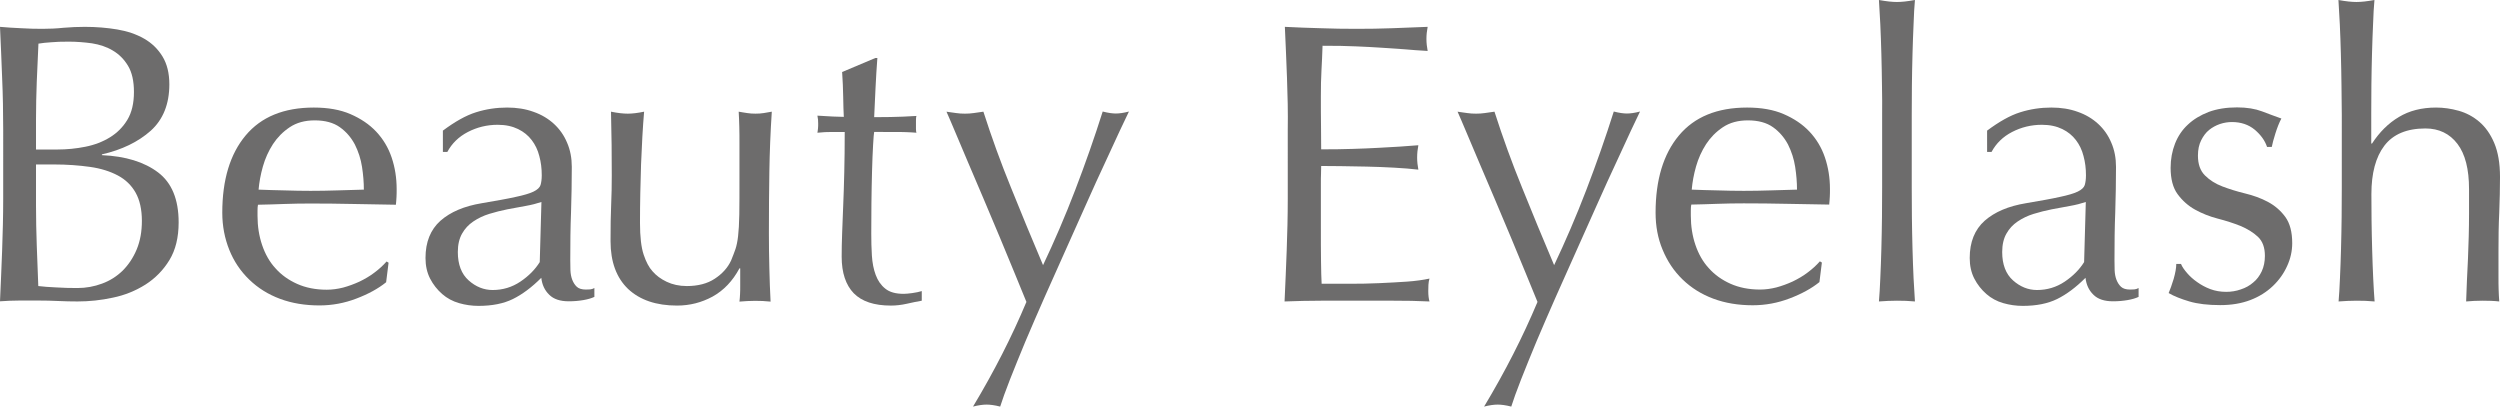 <?xml version="1.0" encoding="utf-8"?>
<!-- Generator: Adobe Illustrator 26.5.1, SVG Export Plug-In . SVG Version: 6.00 Build 0)  -->
<svg version="1.1" id="レイヤー_1" xmlns="http://www.w3.org/2000/svg" xmlns:xlink="http://www.w3.org/1999/xlink" x="0px"
	 y="0px" viewBox="0 0 163.87 26.66" style="enable-background:new 0 0 163.87 26.66;" xml:space="preserve">
<style type="text/css">
	.st0{fill:#6D6C6C;}
</style>
<g>
	<g>
		<g>
			<path class="st0" d="M0.21,8.52c0-1.15-0.02-2.29-0.07-3.41C0.1,3.99,0.05,2.87,0,1.76c0.45,0.04,0.92,0.07,1.39,0.09
				c0.47,0.03,0.93,0.04,1.39,0.04c0.45,0,0.92-0.02,1.39-0.07C4.64,1.78,5.1,1.76,5.56,1.76c0.75,0,1.46,0.06,2.12,0.17
				c0.66,0.11,1.25,0.31,1.76,0.6c0.51,0.29,0.91,0.68,1.21,1.17c0.3,0.49,0.45,1.1,0.45,1.83c0,1.29-0.41,2.31-1.22,3.04
				C9.06,9.3,7.99,9.82,6.68,10.12v0.05c1.56,0.07,2.78,0.45,3.68,1.13c0.9,0.68,1.35,1.77,1.35,3.28c0,0.98-0.2,1.8-0.6,2.46
				c-0.4,0.66-0.93,1.2-1.57,1.61c-0.65,0.41-1.36,0.7-2.14,0.86c-0.78,0.17-1.55,0.25-2.32,0.25c-0.42,0-0.84-0.01-1.27-0.03
				c-0.43-0.02-0.85-0.03-1.27-0.03c-0.42,0-0.84,0-1.27,0c-0.43,0-0.85,0.02-1.27,0.05c0.05-1.12,0.1-2.23,0.14-3.34
				c0.04-1.11,0.07-2.24,0.07-3.39V8.52z M3.77,9.8c0.61,0,1.22-0.06,1.82-0.18C6.2,9.5,6.74,9.29,7.21,9
				c0.47-0.29,0.85-0.67,1.14-1.15c0.29-0.48,0.43-1.09,0.43-1.82c0-0.72-0.13-1.29-0.39-1.72c-0.26-0.43-0.59-0.76-1-1
				c-0.4-0.24-0.86-0.39-1.36-0.47C5.52,2.77,5.01,2.73,4.51,2.73c-0.45,0-0.84,0.01-1.15,0.04C3.04,2.79,2.76,2.82,2.52,2.86
				C2.48,3.7,2.45,4.53,2.41,5.35C2.38,6.17,2.36,7,2.36,7.84V9.8H3.77z M2.36,13.45c0,0.89,0.02,1.77,0.05,2.65
				c0.03,0.87,0.07,1.76,0.1,2.65c0.33,0.04,0.72,0.07,1.18,0.09c0.45,0.03,0.92,0.04,1.39,0.04c0.56,0,1.1-0.1,1.61-0.29
				c0.52-0.19,0.97-0.48,1.35-0.85c0.38-0.38,0.69-0.84,0.92-1.39c0.23-0.55,0.34-1.18,0.34-1.87c0-0.75-0.14-1.37-0.41-1.85
				c-0.27-0.48-0.66-0.86-1.17-1.13c-0.51-0.27-1.11-0.46-1.82-0.56c-0.71-0.1-1.5-0.16-2.37-0.16H2.36V13.45z"/>
			<path class="st0" d="M14.57,13.94c0-2.15,0.51-3.84,1.53-5.06c1.02-1.22,2.51-1.83,4.47-1.83c0.93,0,1.73,0.14,2.4,0.43
				c0.67,0.29,1.24,0.67,1.69,1.15c0.45,0.48,0.79,1.04,1.01,1.69C25.89,10.97,26,11.66,26,12.4c0,0.18,0,0.35-0.01,0.51
				c-0.01,0.17-0.02,0.34-0.04,0.51c-0.94-0.02-1.88-0.03-2.8-0.05c-0.93-0.02-1.86-0.03-2.8-0.03c-0.58,0-1.15,0.01-1.72,0.03
				c-0.57,0.02-1.14,0.04-1.72,0.05c-0.02,0.09-0.03,0.22-0.03,0.39v0.34c0,0.68,0.1,1.32,0.3,1.91c0.2,0.59,0.49,1.11,0.88,1.53
				c0.38,0.43,0.86,0.77,1.42,1.02c0.56,0.25,1.21,0.38,1.94,0.38c0.35,0,0.71-0.05,1.07-0.14c0.37-0.1,0.72-0.23,1.07-0.39
				c0.35-0.17,0.68-0.36,0.98-0.59c0.31-0.23,0.57-0.47,0.8-0.73l0.13,0.08l-0.16,1.28c-0.52,0.42-1.18,0.78-1.95,1.07
				c-0.78,0.3-1.59,0.45-2.42,0.45c-0.94,0-1.8-0.14-2.58-0.43c-0.78-0.29-1.45-0.71-2.02-1.26c-0.57-0.55-1.01-1.2-1.31-1.95
				C14.73,15.63,14.57,14.82,14.57,13.94z M20.63,7.89c-0.65,0-1.19,0.15-1.64,0.45c-0.45,0.3-0.81,0.67-1.1,1.11
				c-0.29,0.45-0.51,0.94-0.66,1.47c-0.15,0.53-0.24,1.04-0.28,1.51c0.54,0.02,1.11,0.04,1.69,0.05c0.59,0.02,1.16,0.03,1.72,0.03
				c0.58,0,1.16-0.01,1.76-0.03c0.59-0.02,1.17-0.03,1.73-0.05c0-0.47-0.04-0.97-0.12-1.49c-0.08-0.52-0.24-1.01-0.47-1.47
				c-0.24-0.45-0.56-0.83-0.98-1.13C21.86,8.04,21.31,7.89,20.63,7.89z"/>
			<path class="st0" d="M29.02,8.57c0.79-0.59,1.51-1,2.18-1.21c0.66-0.21,1.35-0.31,2.04-0.31c0.63,0,1.21,0.09,1.73,0.28
				c0.52,0.18,0.97,0.45,1.34,0.79c0.37,0.34,0.66,0.75,0.86,1.23c0.21,0.48,0.31,1.01,0.31,1.59c0,1-0.02,1.99-0.05,2.97
				c-0.04,0.99-0.05,2.03-0.05,3.13c0,0.21,0,0.43,0.01,0.67c0.01,0.24,0.05,0.45,0.12,0.63c0.07,0.18,0.17,0.34,0.3,0.46
				c0.13,0.12,0.33,0.18,0.59,0.18c0.09,0,0.18,0,0.28-0.01c0.1-0.01,0.19-0.04,0.28-0.09v0.58c-0.19,0.09-0.43,0.16-0.72,0.21
				c-0.29,0.05-0.61,0.08-0.96,0.08c-0.56,0-0.99-0.14-1.28-0.43c-0.3-0.29-0.47-0.66-0.52-1.11c-0.63,0.63-1.25,1.09-1.86,1.39
				c-0.61,0.3-1.36,0.45-2.25,0.45c-0.44,0-0.86-0.06-1.28-0.18c-0.42-0.12-0.79-0.32-1.11-0.6c-0.32-0.28-0.59-0.62-0.79-1.01
				c-0.2-0.39-0.3-0.84-0.3-1.35c0-1.05,0.33-1.86,0.98-2.44c0.66-0.58,1.56-0.96,2.71-1.15c0.94-0.16,1.68-0.29,2.21-0.41
				c0.53-0.11,0.93-0.23,1.18-0.35c0.25-0.12,0.41-0.27,0.46-0.43c0.05-0.17,0.08-0.38,0.08-0.64c0-0.44-0.05-0.86-0.16-1.26
				c-0.1-0.4-0.27-0.75-0.5-1.05c-0.23-0.3-0.52-0.54-0.89-0.72c-0.37-0.18-0.81-0.28-1.34-0.28c-0.7,0-1.35,0.16-1.95,0.47
				c-0.6,0.31-1.05,0.75-1.35,1.31h-0.29V8.57z M35.49,13.24c-0.3,0.1-0.64,0.19-1.04,0.26c-0.39,0.07-0.79,0.14-1.19,0.22
				c-0.4,0.08-0.8,0.18-1.19,0.3c-0.39,0.12-0.74,0.29-1.05,0.5c-0.31,0.21-0.55,0.47-0.73,0.79c-0.18,0.31-0.28,0.72-0.28,1.21
				c0,0.82,0.24,1.44,0.71,1.86c0.47,0.42,1,0.63,1.57,0.63c0.66,0,1.27-0.18,1.82-0.55c0.55-0.37,0.97-0.8,1.27-1.28L35.49,13.24z"
				/>
			<path class="st0" d="M40.02,15.81c0-0.93,0.01-1.72,0.04-2.37c0.03-0.66,0.04-1.31,0.04-1.95c0-0.61,0-1.28-0.01-1.99
				c-0.01-0.72-0.02-1.44-0.04-2.18c0.44,0.09,0.8,0.13,1.1,0.13c0.28,0,0.64-0.04,1.07-0.13c-0.09,1.05-0.15,2.2-0.2,3.45
				c-0.04,1.25-0.07,2.53-0.07,3.84c0,0.91,0.08,1.6,0.24,2.08c0.16,0.48,0.35,0.84,0.58,1.09c0.24,0.28,0.55,0.51,0.93,0.69
				c0.38,0.18,0.82,0.28,1.32,0.28c0.73,0,1.35-0.16,1.83-0.48c0.49-0.32,0.85-0.72,1.07-1.19c0.12-0.3,0.22-0.55,0.29-0.76
				c0.07-0.21,0.13-0.49,0.17-0.84c0.04-0.35,0.07-0.82,0.08-1.42c0.01-0.59,0.01-1.41,0.01-2.44v-2.2c0-0.38,0-0.75-0.01-1.1
				c-0.01-0.35-0.02-0.68-0.04-1c0.19,0.03,0.38,0.07,0.55,0.09c0.17,0.03,0.36,0.04,0.55,0.04c0.19,0,0.38-0.01,0.55-0.04
				c0.17-0.03,0.35-0.06,0.52-0.09c-0.09,1.36-0.14,2.68-0.16,3.94c-0.02,1.27-0.03,2.61-0.03,4.02c0,0.79,0.01,1.56,0.03,2.31
				c0.02,0.75,0.04,1.48,0.08,2.18c-0.35-0.04-0.69-0.05-1.02-0.05c-0.33,0-0.67,0.02-1.02,0.05c0.02-0.16,0.03-0.32,0.04-0.5
				c0.01-0.17,0.01-0.36,0.01-0.55v-1.13h-0.05c-0.45,0.84-1.04,1.45-1.76,1.85c-0.72,0.39-1.49,0.59-2.33,0.59
				c-1.36,0-2.43-0.36-3.21-1.09C40.41,18.21,40.02,17.17,40.02,15.81z"/>
			<path class="st0" d="M57.51,3.8c-0.05,0.66-0.09,1.32-0.12,1.95c-0.03,0.64-0.06,1.28-0.09,1.93c0.19,0,0.55,0,1.07-0.01
				c0.52-0.01,1.09-0.03,1.7-0.07c-0.02,0.05-0.03,0.15-0.03,0.29v0.26v0.29c0,0.12,0.01,0.21,0.03,0.26
				c-0.23-0.02-0.46-0.03-0.71-0.04c-0.24-0.01-0.51-0.01-0.79-0.01H57.3C57.28,8.72,57.26,9,57.23,9.49
				c-0.03,0.49-0.05,1.07-0.07,1.74c-0.02,0.67-0.03,1.38-0.04,2.11c-0.01,0.73-0.01,1.39-0.01,1.97c0,0.49,0.01,0.97,0.04,1.44
				c0.03,0.47,0.11,0.9,0.25,1.27c0.14,0.38,0.35,0.68,0.63,0.9c0.28,0.23,0.68,0.34,1.21,0.34c0.14,0,0.33-0.02,0.56-0.05
				c0.24-0.03,0.44-0.08,0.62-0.13v0.63c-0.3,0.05-0.62,0.12-0.98,0.2c-0.36,0.08-0.7,0.12-1.04,0.12c-1.1,0-1.91-0.27-2.44-0.81
				c-0.52-0.54-0.79-1.34-0.79-2.39c0-0.47,0.01-0.98,0.03-1.53c0.02-0.55,0.04-1.15,0.07-1.81c0.03-0.66,0.05-1.38,0.07-2.18
				c0.02-0.8,0.03-1.68,0.03-2.66h-0.84c-0.14,0-0.29,0-0.45,0.01c-0.16,0.01-0.32,0.02-0.5,0.04c0.02-0.1,0.03-0.21,0.04-0.3
				c0.01-0.1,0.01-0.2,0.01-0.3c0-0.09,0-0.17-0.01-0.26c-0.01-0.09-0.02-0.17-0.04-0.26c0.79,0.05,1.36,0.08,1.73,0.08
				c-0.02-0.35-0.03-0.79-0.04-1.31c-0.01-0.52-0.03-1.07-0.07-1.63l2.18-0.92H57.51z"/>
			<path class="st0" d="M67.28,19.79c-0.19-0.47-0.44-1.08-0.75-1.83c-0.31-0.75-0.63-1.54-0.98-2.37
				c-0.35-0.83-0.71-1.68-1.07-2.54c-0.37-0.86-0.71-1.68-1.04-2.44c-0.32-0.76-0.61-1.43-0.85-2.01c-0.24-0.58-0.43-1-0.55-1.28
				c0.23,0.03,0.44,0.07,0.63,0.09c0.19,0.03,0.38,0.04,0.58,0.04c0.19,0,0.38-0.01,0.58-0.04c0.19-0.03,0.4-0.06,0.63-0.09
				c0.54,1.68,1.14,3.34,1.81,4.98c0.66,1.64,1.36,3.34,2.1,5.08c0.73-1.54,1.44-3.18,2.11-4.93c0.67-1.75,1.27-3.46,1.8-5.14
				c0.35,0.09,0.64,0.13,0.86,0.13c0.23,0,0.52-0.04,0.86-0.13c-0.12,0.24-0.32,0.66-0.59,1.24c-0.27,0.59-0.59,1.28-0.97,2.1
				c-0.38,0.81-0.79,1.71-1.23,2.7c-0.45,0.99-0.9,2-1.36,3.04c-0.46,1.04-0.92,2.07-1.38,3.09c-0.45,1.02-0.87,1.99-1.26,2.91
				c-0.38,0.92-0.72,1.75-1.01,2.49c-0.29,0.74-0.5,1.33-0.64,1.77c-0.35-0.09-0.65-0.13-0.89-0.13c-0.24,0-0.54,0.04-0.89,0.13
				C65.15,24.37,66.32,22.08,67.28,19.79z"/>
			<path class="st0" d="M84.36,5.11c-0.04-1.12-0.09-2.24-0.14-3.35c0.79,0.04,1.57,0.07,2.35,0.09c0.78,0.03,1.56,0.04,2.35,0.04
				c0.79,0,1.56-0.01,2.33-0.04c0.77-0.03,1.55-0.06,2.33-0.09c-0.05,0.26-0.08,0.52-0.08,0.79s0.03,0.52,0.08,0.79
				c-0.56-0.03-1.07-0.07-1.53-0.11c-0.46-0.03-0.95-0.07-1.47-0.1c-0.52-0.03-1.08-0.07-1.69-0.09c-0.61-0.03-1.35-0.04-2.2-0.04
				c-0.02,0.56-0.04,1.09-0.07,1.6c-0.03,0.51-0.04,1.08-0.04,1.73c0,0.68,0,1.35,0.01,1.99c0.01,0.65,0.01,1.14,0.01,1.47
				c0.77,0,1.46-0.01,2.07-0.03c0.61-0.02,1.17-0.04,1.68-0.07c0.51-0.03,0.97-0.05,1.4-0.08c0.43-0.03,0.83-0.06,1.22-0.09
				c-0.05,0.26-0.08,0.53-0.08,0.81c0,0.26,0.03,0.52,0.08,0.79c-0.45-0.05-0.98-0.1-1.59-0.13c-0.6-0.03-1.21-0.06-1.81-0.07
				c-0.6-0.01-1.17-0.02-1.7-0.03c-0.53-0.01-0.96-0.01-1.27-0.01c0,0.16,0,0.33-0.01,0.51c-0.01,0.18-0.01,0.42-0.01,0.69v1.02
				v1.57c0,1,0,1.82,0.01,2.46c0.01,0.65,0.02,1.14,0.04,1.47c0.58,0,1.19,0,1.83,0c0.66,0,1.31-0.01,1.95-0.04
				c0.64-0.03,1.24-0.06,1.81-0.1c0.57-0.04,1.06-0.11,1.48-0.2c-0.04,0.12-0.06,0.26-0.07,0.41c-0.01,0.15-0.01,0.28-0.01,0.41
				c0,0.28,0.03,0.51,0.08,0.68c-0.79-0.04-1.57-0.05-2.35-0.05c-0.78,0-1.57,0-2.37,0c-0.8,0-1.6,0-2.39,0
				c-0.79,0-1.58,0.02-2.39,0.05c0.05-1.12,0.1-2.23,0.14-3.34c0.04-1.11,0.07-2.24,0.07-3.39V8.52C84.43,7.37,84.4,6.23,84.36,5.11
				z"/>
			<path class="st0" d="M100.78,19.79c-0.19-0.47-0.44-1.08-0.75-1.83c-0.31-0.75-0.63-1.54-0.98-2.37
				c-0.35-0.83-0.71-1.68-1.07-2.54c-0.37-0.86-0.71-1.68-1.04-2.44c-0.32-0.76-0.61-1.43-0.85-2.01c-0.24-0.58-0.43-1-0.55-1.28
				c0.23,0.03,0.44,0.07,0.63,0.09c0.19,0.03,0.38,0.04,0.58,0.04c0.19,0,0.38-0.01,0.58-0.04c0.19-0.03,0.4-0.06,0.63-0.09
				c0.54,1.68,1.14,3.34,1.81,4.98c0.66,1.64,1.36,3.34,2.1,5.08c0.73-1.54,1.44-3.18,2.11-4.93c0.67-1.75,1.27-3.46,1.8-5.14
				c0.35,0.09,0.64,0.13,0.86,0.13c0.23,0,0.52-0.04,0.86-0.13c-0.12,0.24-0.32,0.66-0.59,1.24c-0.27,0.59-0.59,1.28-0.97,2.1
				c-0.38,0.81-0.79,1.71-1.23,2.7c-0.45,0.99-0.9,2-1.36,3.04c-0.46,1.04-0.92,2.07-1.38,3.09c-0.45,1.02-0.87,1.99-1.26,2.91
				c-0.38,0.92-0.72,1.75-1.01,2.49c-0.29,0.74-0.5,1.33-0.64,1.77c-0.35-0.09-0.65-0.13-0.89-0.13c-0.24,0-0.54,0.04-0.89,0.13
				C98.65,24.37,99.82,22.08,100.78,19.79z"/>
			<path class="st0" d="M108.52,13.94c0-2.15,0.51-3.84,1.53-5.06c1.02-1.22,2.51-1.83,4.47-1.83c0.93,0,1.73,0.14,2.4,0.43
				c0.67,0.29,1.24,0.67,1.69,1.15c0.45,0.48,0.79,1.04,1.01,1.69c0.22,0.65,0.33,1.34,0.33,2.07c0,0.18,0,0.35-0.01,0.51
				c-0.01,0.17-0.02,0.34-0.04,0.51c-0.94-0.02-1.88-0.03-2.8-0.05c-0.93-0.02-1.86-0.03-2.8-0.03c-0.58,0-1.15,0.01-1.72,0.03
				c-0.57,0.02-1.14,0.04-1.72,0.05c-0.02,0.09-0.03,0.22-0.03,0.39v0.34c0,0.68,0.1,1.32,0.3,1.91c0.2,0.59,0.49,1.11,0.88,1.53
				c0.38,0.43,0.86,0.77,1.42,1.02c0.56,0.25,1.21,0.38,1.94,0.38c0.35,0,0.71-0.05,1.07-0.14c0.37-0.1,0.72-0.23,1.07-0.39
				c0.35-0.17,0.68-0.36,0.98-0.59c0.31-0.23,0.57-0.47,0.8-0.73l0.13,0.08l-0.16,1.28c-0.52,0.42-1.18,0.78-1.95,1.07
				c-0.78,0.3-1.59,0.45-2.42,0.45c-0.94,0-1.8-0.14-2.58-0.43c-0.78-0.29-1.45-0.71-2.02-1.26c-0.57-0.55-1-1.2-1.31-1.95
				C108.67,15.63,108.52,14.82,108.52,13.94z M114.57,7.89c-0.65,0-1.19,0.15-1.64,0.45c-0.45,0.3-0.81,0.67-1.1,1.11
				c-0.29,0.45-0.51,0.94-0.66,1.47c-0.15,0.53-0.24,1.04-0.28,1.51c0.54,0.02,1.1,0.04,1.69,0.05c0.59,0.02,1.16,0.03,1.72,0.03
				c0.58,0,1.16-0.01,1.76-0.03c0.59-0.02,1.17-0.03,1.73-0.05c0-0.47-0.04-0.97-0.12-1.49c-0.08-0.52-0.24-1.01-0.47-1.47
				c-0.24-0.45-0.56-0.83-0.98-1.13C115.8,8.04,115.25,7.89,114.57,7.89z"/>
			<path class="st0" d="M123.36,5.61c-0.01-0.7-0.02-1.39-0.04-2.07c-0.02-0.68-0.04-1.33-0.07-1.95c-0.03-0.62-0.06-1.15-0.09-1.59
				c0.49,0.09,0.88,0.13,1.18,0.13c0.3,0,0.69-0.04,1.18-0.13c-0.04,0.44-0.07,0.97-0.09,1.59c-0.03,0.62-0.05,1.27-0.07,1.95
				c-0.02,0.68-0.03,1.37-0.04,2.07c-0.01,0.7-0.01,1.35-0.01,1.94v4.74c0,0.59,0,1.24,0.01,1.94c0.01,0.7,0.02,1.39,0.04,2.07
				c0.02,0.68,0.04,1.33,0.07,1.94c0.03,0.61,0.06,1.12,0.09,1.52c-0.4-0.04-0.8-0.05-1.18-0.05c-0.38,0-0.78,0.02-1.18,0.05
				c0.03-0.4,0.07-0.91,0.09-1.52c0.03-0.61,0.05-1.26,0.07-1.94c0.02-0.68,0.03-1.37,0.04-2.07c0.01-0.7,0.01-1.35,0.01-1.94V7.55
				C123.38,6.95,123.37,6.31,123.36,5.61z"/>
			<path class="st0" d="M130.24,8.57c0.79-0.59,1.51-1,2.18-1.21c0.66-0.21,1.35-0.31,2.04-0.31c0.63,0,1.21,0.09,1.73,0.28
				c0.52,0.18,0.97,0.45,1.34,0.79c0.37,0.34,0.66,0.75,0.86,1.23c0.21,0.48,0.31,1.01,0.31,1.59c0,1-0.02,1.99-0.05,2.97
				c-0.04,0.99-0.05,2.03-0.05,3.13c0,0.21,0,0.43,0.01,0.67c0.01,0.24,0.05,0.45,0.12,0.63c0.07,0.18,0.17,0.34,0.3,0.46
				c0.13,0.12,0.33,0.18,0.59,0.18c0.09,0,0.18,0,0.28-0.01c0.1-0.01,0.19-0.04,0.28-0.09v0.58c-0.19,0.09-0.43,0.16-0.72,0.21
				c-0.29,0.05-0.61,0.08-0.96,0.08c-0.56,0-0.99-0.14-1.28-0.43c-0.3-0.29-0.47-0.66-0.52-1.11c-0.63,0.63-1.25,1.09-1.86,1.39
				c-0.61,0.3-1.36,0.45-2.25,0.45c-0.44,0-0.86-0.06-1.28-0.18c-0.42-0.12-0.79-0.32-1.11-0.6c-0.32-0.28-0.59-0.62-0.79-1.01
				c-0.2-0.39-0.3-0.84-0.3-1.35c0-1.05,0.33-1.86,0.98-2.44c0.66-0.58,1.56-0.96,2.71-1.15c0.94-0.16,1.68-0.29,2.21-0.41
				c0.53-0.11,0.93-0.23,1.18-0.35c0.25-0.12,0.41-0.27,0.46-0.43c0.05-0.17,0.08-0.38,0.08-0.64c0-0.44-0.05-0.86-0.16-1.26
				c-0.1-0.4-0.27-0.75-0.5-1.05c-0.23-0.3-0.52-0.54-0.89-0.72c-0.37-0.18-0.81-0.28-1.34-0.28c-0.7,0-1.35,0.16-1.95,0.47
				c-0.6,0.31-1.05,0.75-1.35,1.31h-0.29V8.57z M136.72,13.24c-0.3,0.1-0.64,0.19-1.04,0.26c-0.39,0.07-0.79,0.14-1.19,0.22
				c-0.4,0.08-0.8,0.18-1.19,0.3c-0.39,0.12-0.74,0.29-1.05,0.5c-0.31,0.21-0.55,0.47-0.73,0.79c-0.18,0.31-0.28,0.72-0.28,1.21
				c0,0.82,0.24,1.44,0.71,1.86c0.47,0.42,1,0.63,1.57,0.63c0.66,0,1.27-0.18,1.82-0.55c0.55-0.37,0.97-0.8,1.27-1.28L136.72,13.24z
				"/>
			<path class="st0" d="M143.36,17.9c0.18,0.21,0.4,0.41,0.66,0.59c0.25,0.18,0.54,0.34,0.86,0.46c0.32,0.12,0.67,0.18,1.04,0.18
				c0.33,0,0.65-0.05,0.96-0.16c0.31-0.1,0.58-0.25,0.81-0.45c0.24-0.19,0.42-0.44,0.56-0.73c0.14-0.3,0.21-0.64,0.21-1.02
				c0-0.54-0.15-0.96-0.46-1.25c-0.31-0.29-0.69-0.52-1.14-0.71c-0.45-0.18-0.95-0.34-1.49-0.48c-0.54-0.14-1.04-0.34-1.49-0.59
				c-0.45-0.25-0.83-0.59-1.14-1.01c-0.31-0.42-0.46-1-0.46-1.73c0-0.58,0.1-1.1,0.29-1.59c0.19-0.48,0.47-0.9,0.84-1.24
				c0.37-0.35,0.82-0.62,1.36-0.83c0.54-0.2,1.16-0.3,1.86-0.3c0.65,0,1.19,0.09,1.64,0.26c0.45,0.17,0.87,0.33,1.27,0.47
				c-0.14,0.26-0.27,0.59-0.39,0.97c-0.12,0.38-0.2,0.68-0.24,0.89h-0.31c-0.14-0.42-0.41-0.79-0.81-1.13
				c-0.4-0.33-0.9-0.5-1.49-0.5c-0.26,0-0.52,0.04-0.79,0.13c-0.26,0.09-0.5,0.22-0.71,0.39c-0.21,0.17-0.38,0.4-0.52,0.68
				c-0.14,0.28-0.21,0.61-0.21,1c0,0.56,0.15,0.99,0.46,1.3c0.31,0.31,0.69,0.55,1.14,0.72c0.45,0.17,0.95,0.33,1.49,0.46
				c0.54,0.13,1.04,0.31,1.49,0.55c0.45,0.24,0.83,0.56,1.14,0.98c0.31,0.42,0.46,1,0.46,1.73c0,0.51-0.11,1.01-0.33,1.49
				c-0.22,0.49-0.53,0.93-0.94,1.32c-0.41,0.39-0.9,0.7-1.48,0.92c-0.58,0.22-1.23,0.33-1.97,0.33c-0.8,0-1.48-0.08-2.02-0.24
				c-0.54-0.16-1-0.34-1.36-0.55c0.1-0.23,0.21-0.54,0.33-0.93c0.11-0.39,0.17-0.72,0.17-0.98h0.31
				C143.04,17.5,143.18,17.69,143.36,17.9z"/>
			<path class="st0" d="M153.48,5.61c-0.01-0.7-0.02-1.39-0.04-2.07c-0.02-0.68-0.04-1.33-0.07-1.95c-0.03-0.62-0.06-1.15-0.09-1.59
				c0.49,0.09,0.88,0.13,1.18,0.13c0.3,0,0.69-0.04,1.18-0.13c-0.04,0.44-0.07,0.96-0.09,1.57c-0.03,0.61-0.05,1.25-0.07,1.93
				c-0.02,0.67-0.03,1.35-0.04,2.03c-0.01,0.68-0.01,1.31-0.01,1.89v1.99h0.05c0.49-0.75,1.07-1.33,1.76-1.74
				c0.68-0.41,1.49-0.62,2.44-0.62c0.49,0,0.98,0.07,1.48,0.21c0.5,0.14,0.95,0.38,1.35,0.72c0.4,0.34,0.73,0.8,0.98,1.39
				c0.25,0.59,0.38,1.33,0.38,2.24c0,0.75-0.02,1.52-0.05,2.32c-0.04,0.8-0.05,1.64-0.05,2.53v1.7c0,0.28,0,0.56,0.01,0.83
				c0.01,0.27,0.02,0.53,0.04,0.77c-0.35-0.04-0.72-0.05-1.1-0.05c-0.37,0-0.73,0.02-1.07,0.05c0.03-0.91,0.07-1.84,0.12-2.8
				c0.04-0.96,0.07-1.95,0.07-2.96v-1.6c0-1.31-0.25-2.3-0.76-2.97c-0.51-0.67-1.21-1.01-2.1-1.01c-1.22,0-2.12,0.38-2.69,1.13
				c-0.57,0.75-0.85,1.81-0.85,3.17c0,0.49,0,1.06,0.01,1.7c0.01,0.65,0.02,1.3,0.04,1.95c0.02,0.66,0.04,1.29,0.07,1.9
				c0.03,0.61,0.06,1.11,0.09,1.49c-0.4-0.04-0.8-0.05-1.18-0.05c-0.38,0-0.78,0.02-1.18,0.05c0.03-0.4,0.07-0.91,0.09-1.52
				c0.03-0.61,0.05-1.26,0.07-1.94c0.02-0.68,0.03-1.37,0.04-2.07c0.01-0.7,0.01-1.35,0.01-1.94V7.55
				C153.49,6.95,153.49,6.31,153.48,5.61z"/>
		</g>
	</g>
</g>
</svg>
